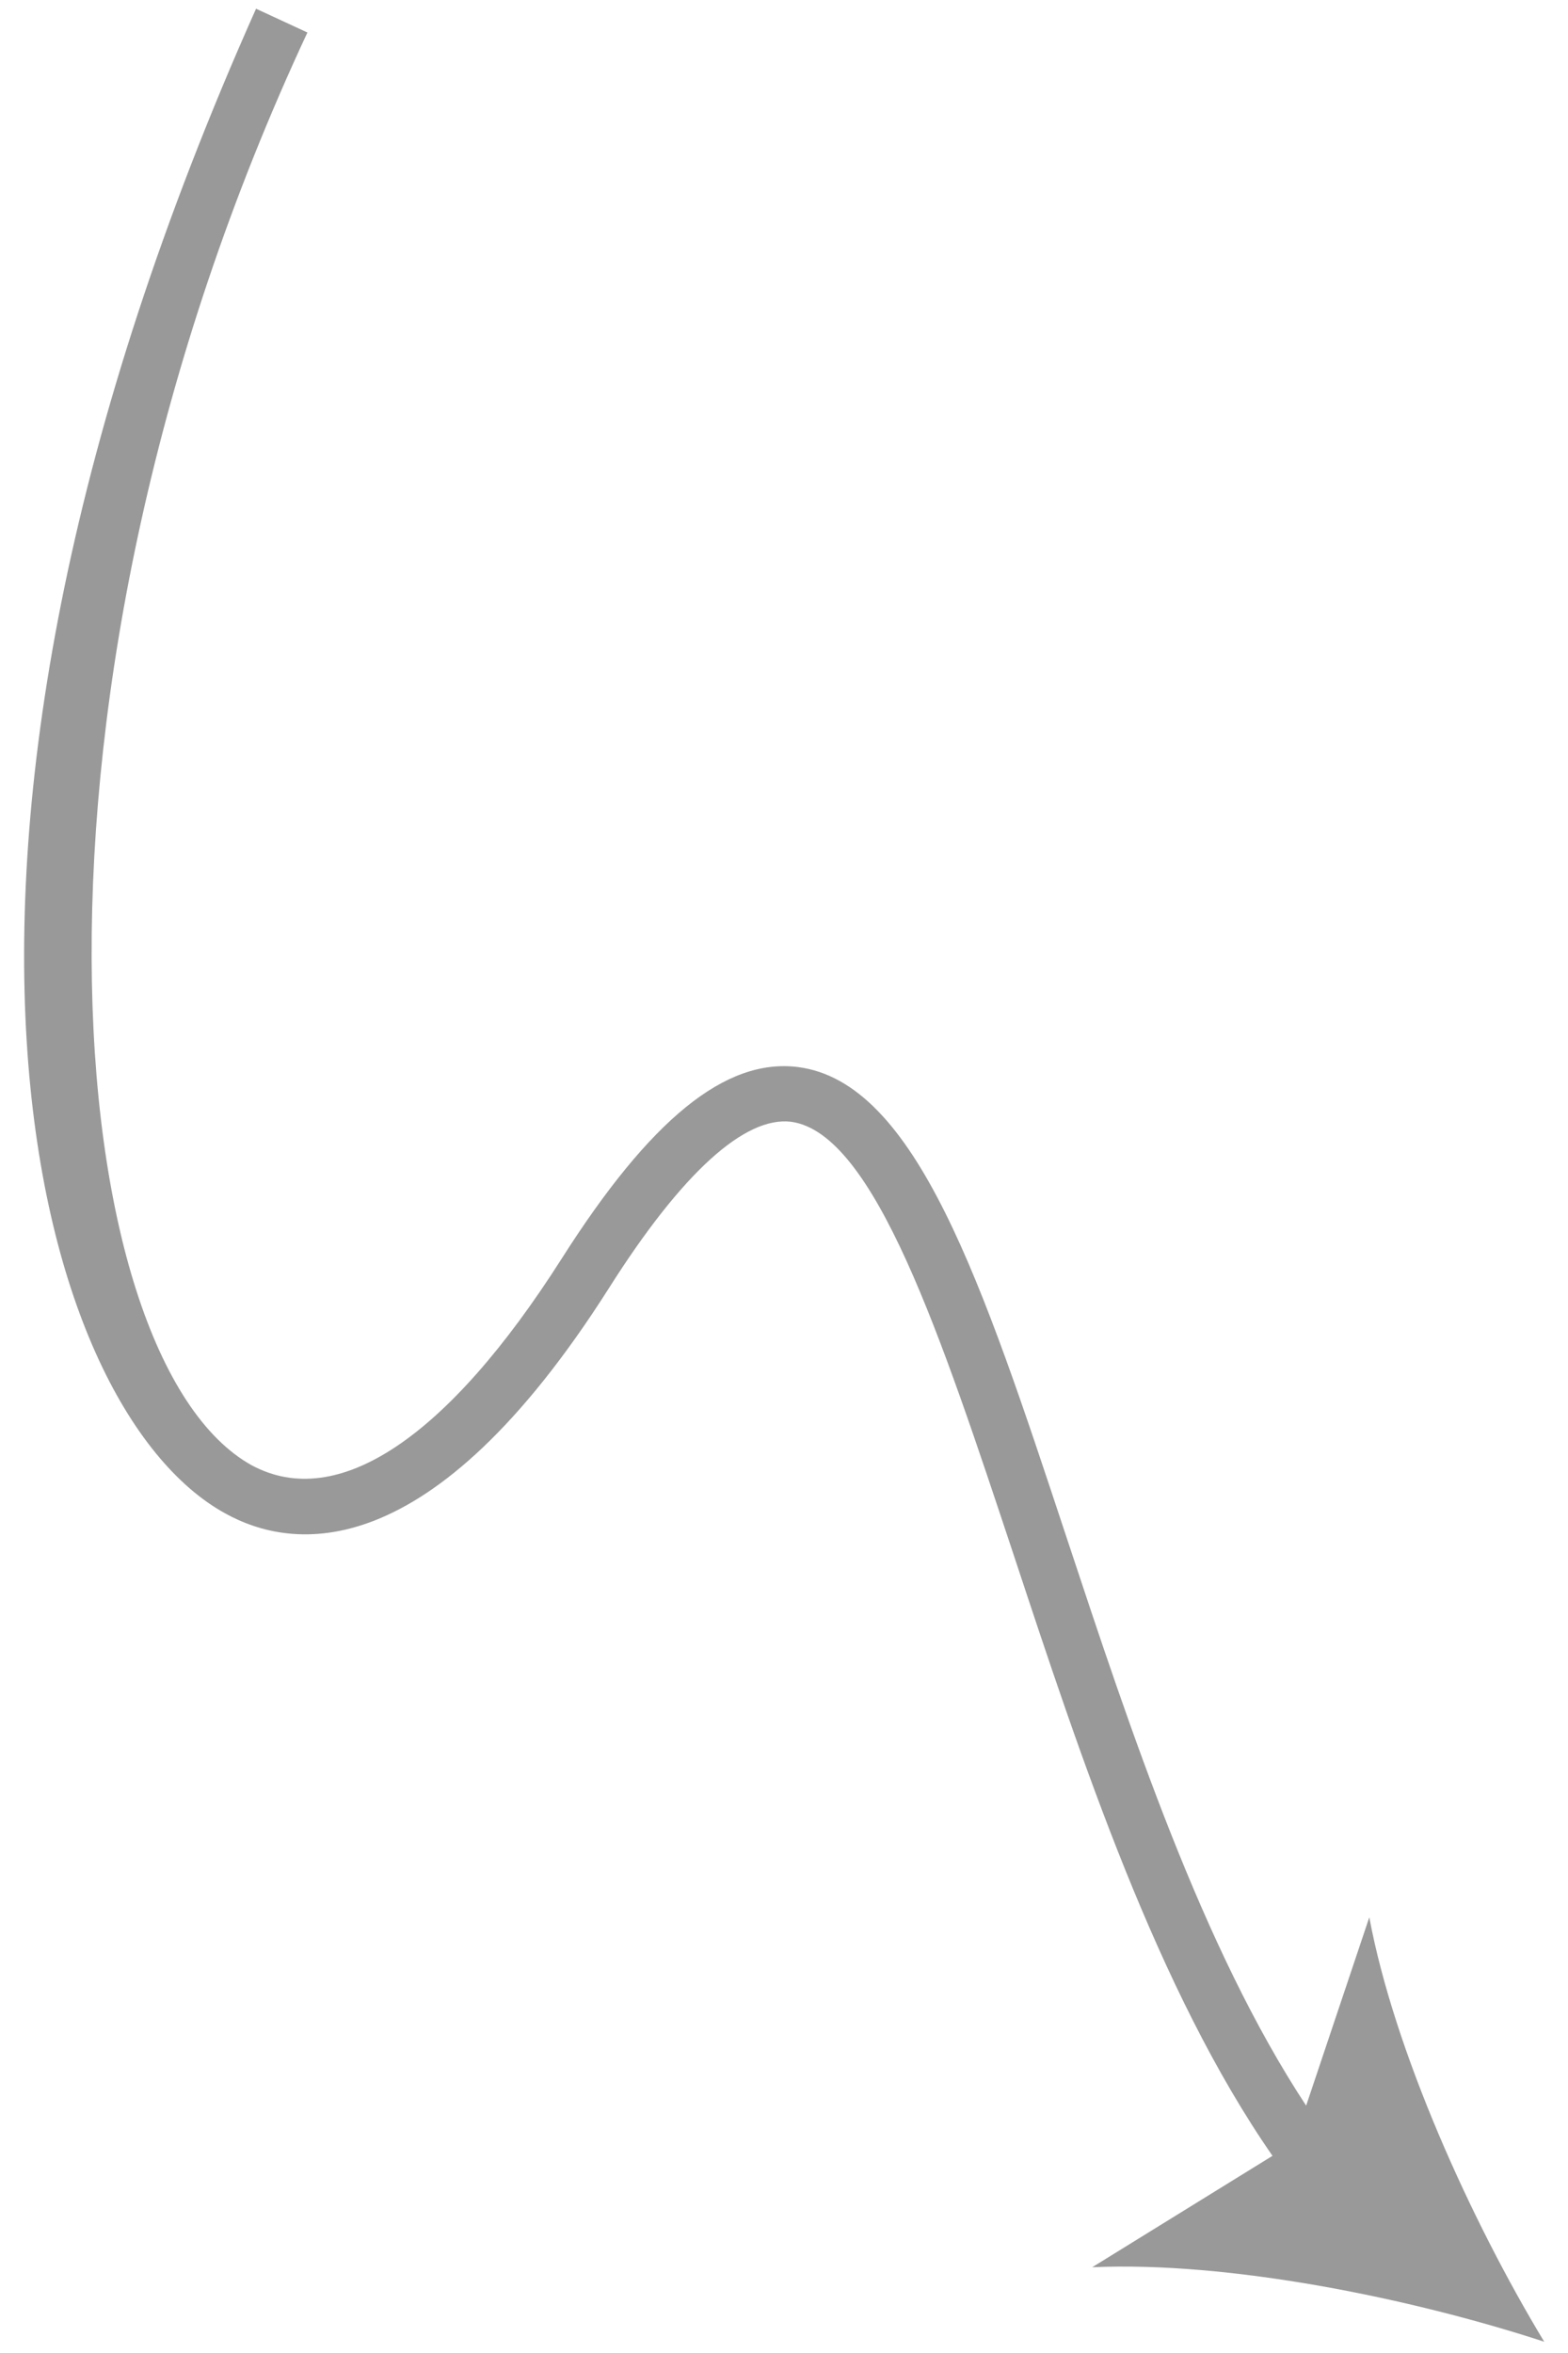 <?xml version="1.0" encoding="UTF-8"?> <svg xmlns="http://www.w3.org/2000/svg" width="54" height="81" viewBox="0 0 54 81" fill="none"><path d="M34.913 53.535C37.241 60.575 39.852 68.487 43.823 74.213L37.614 78.048C42.309 77.838 48.538 79.096 53.181 80.612C50.651 76.428 48.013 70.594 47.157 66.001L44.982 72.485C41.398 67.041 38.934 59.574 36.732 52.927C33.835 44.181 31.559 37.242 27.469 36.731C24.987 36.424 22.398 38.52 19.337 43.338C15.403 49.516 11.622 52.03 8.668 50.441C2.086 46.791 -0.089 23.974 10.587 1.119L8.818 0.3C-4.222 29.507 1.141 48.464 7.754 52.096C10.061 53.378 14.815 54.034 20.969 44.346C23.485 40.372 25.651 38.422 27.242 38.616C30.12 39.002 32.425 46.055 34.913 53.535Z" fill="#999999"></path></svg> 